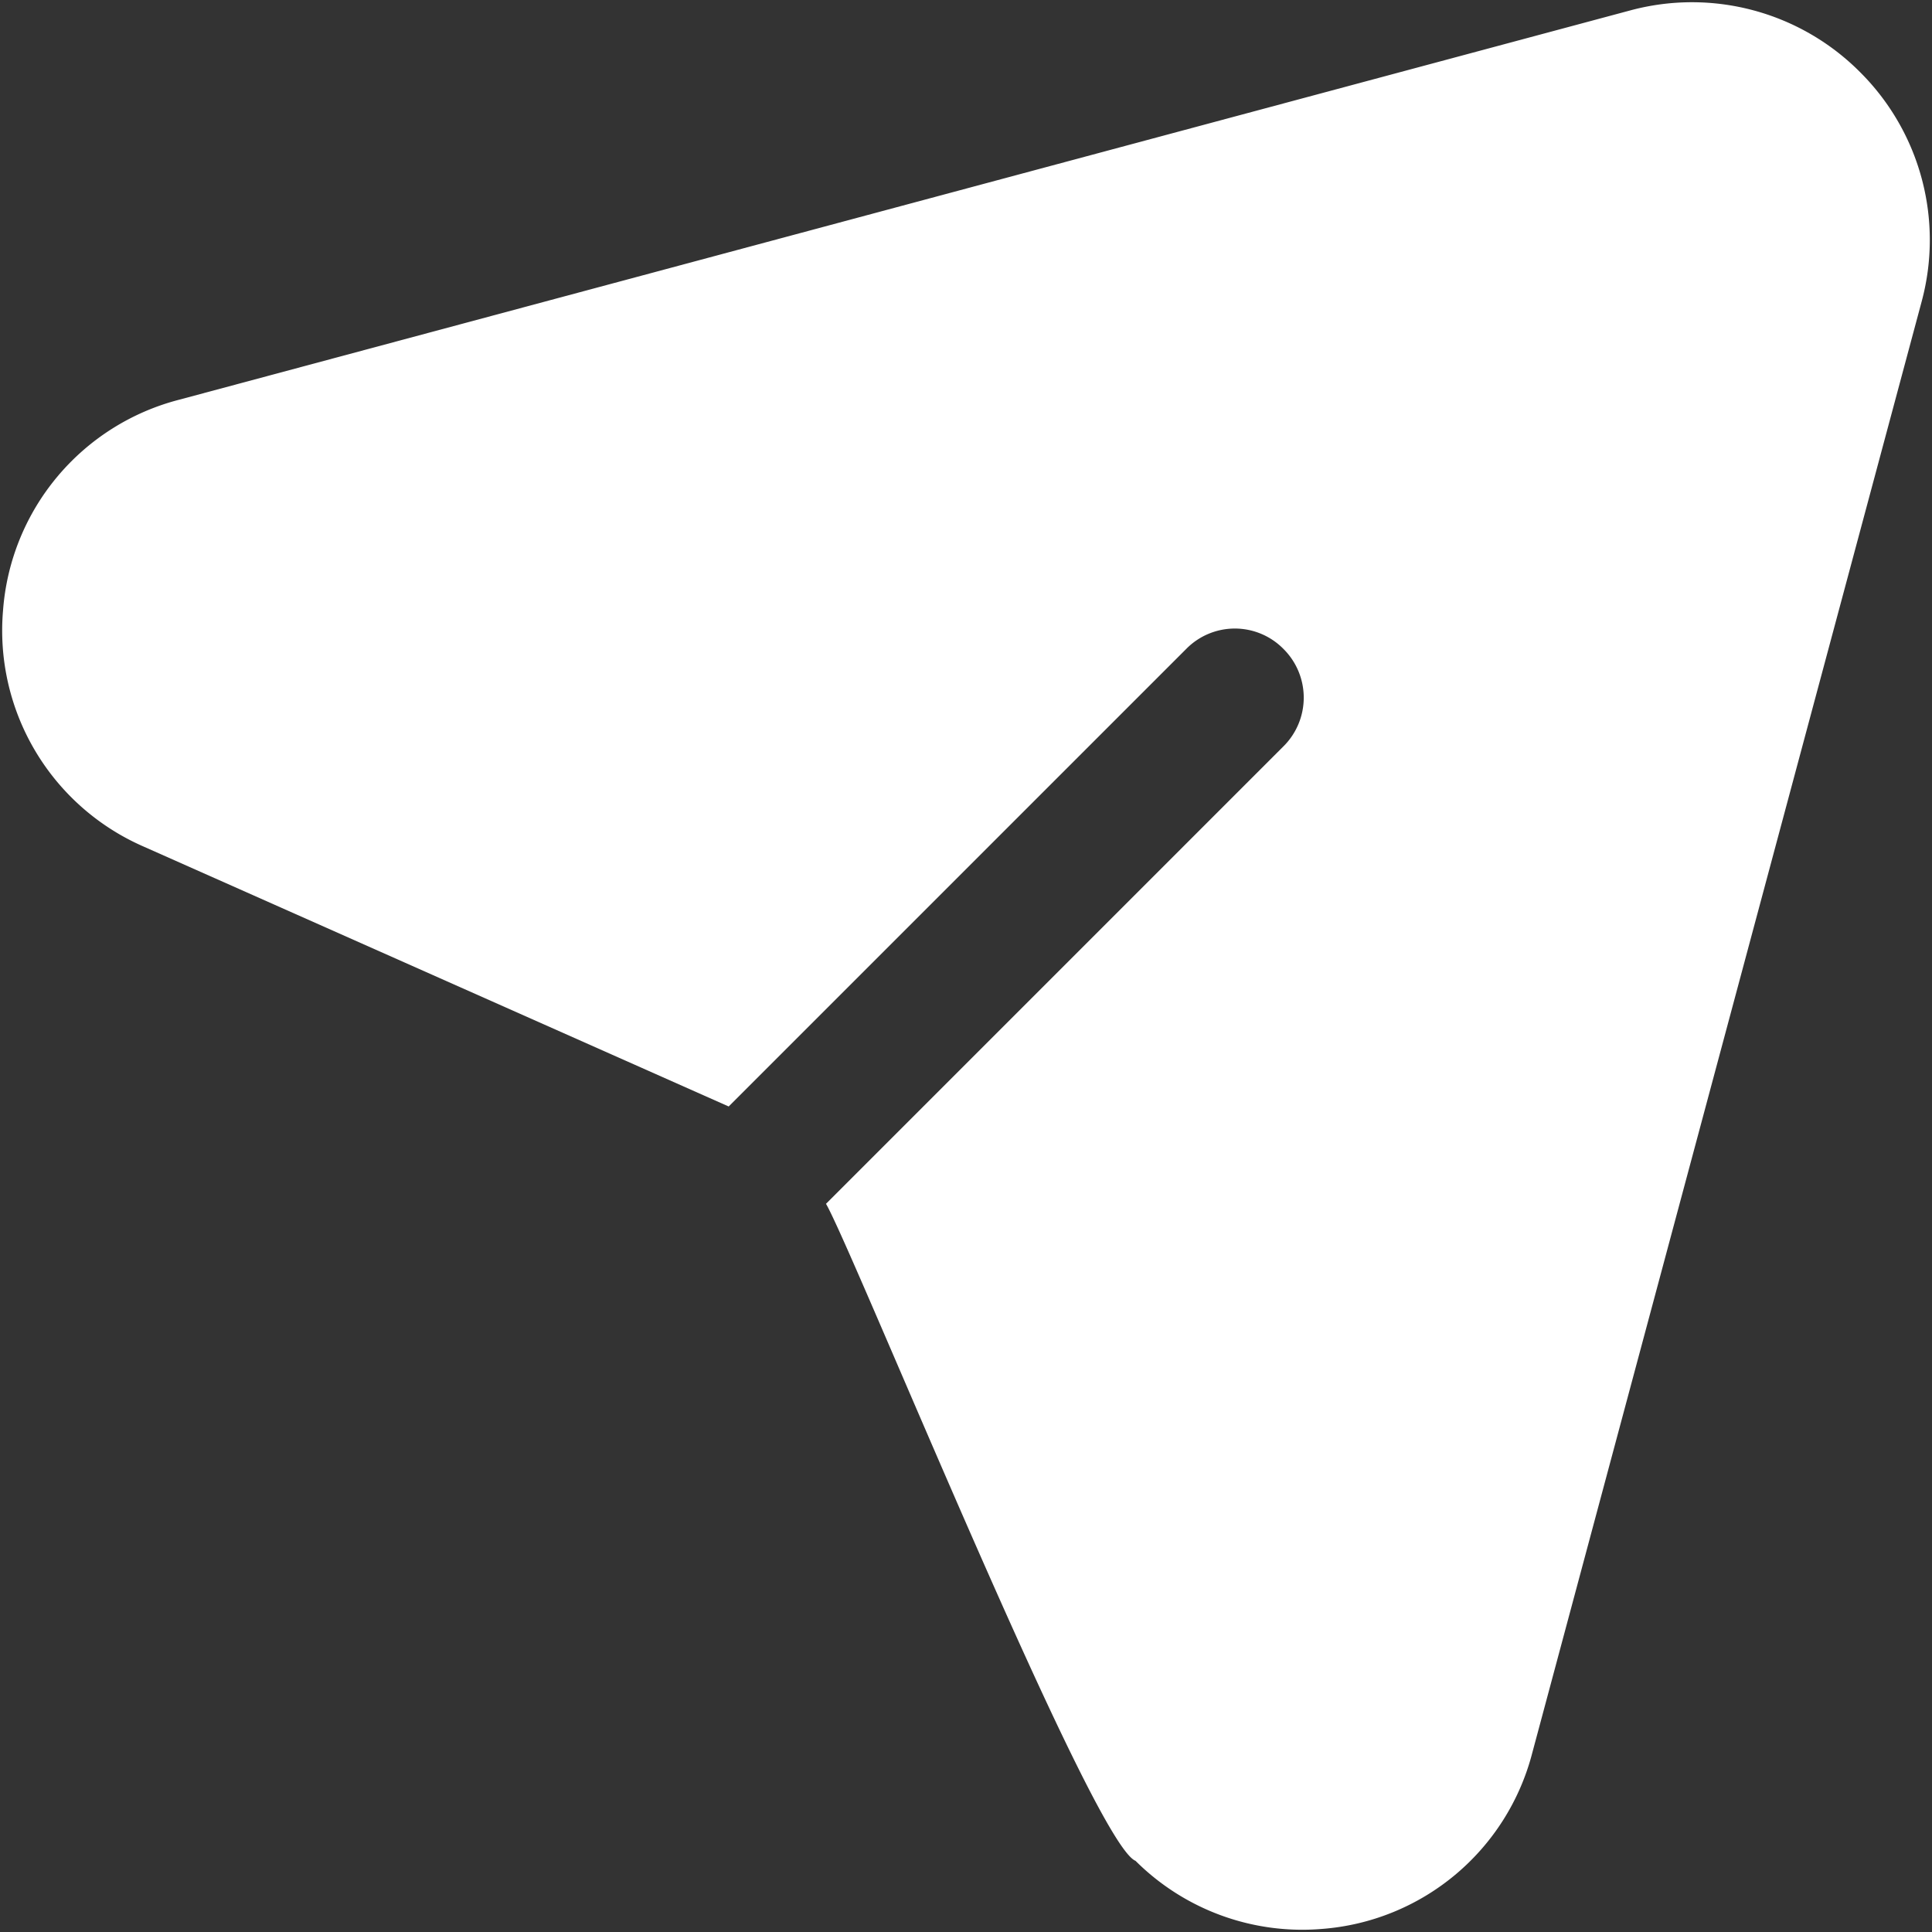 <svg xmlns="http://www.w3.org/2000/svg" version="1.1" xmlns:xlink="http://www.w3.org/1999/xlink" width="512" height="512" x="0" y="0" viewBox="0 0 32 32" style="enable-background:new 0 0 512 512" xml:space="preserve" class=""><rect x="0" y="0" width="32" height="32" fill="#333333" stroke="none"/><g transform="matrix(1.14,0,0,1.14,-2.24,-2.24)"><path d="M21.165 29.991a3.43 3.43 0 0 1-2.702-.99c-.621-.25-4.097-8.855-4.497-9.546l6.647-6.647a.997.997 0 0 0 0-1.414.99.99 0 0 0-1.414 0l-6.647 6.647-8.5-3.776a3.424 3.424 0 0 1-2.043-3.43 3.424 3.424 0 0 1 2.553-3.061l21.086-5.657a3.444 3.444 0 0 1 3.344.898 3.44 3.44 0 0 1 .891 3.338l-5.657 21.085a3.424 3.424 0 0 1-3.061 2.553z" fill="#ffffff" opacity="1" data-original="#000000" class=""></path></g></svg>